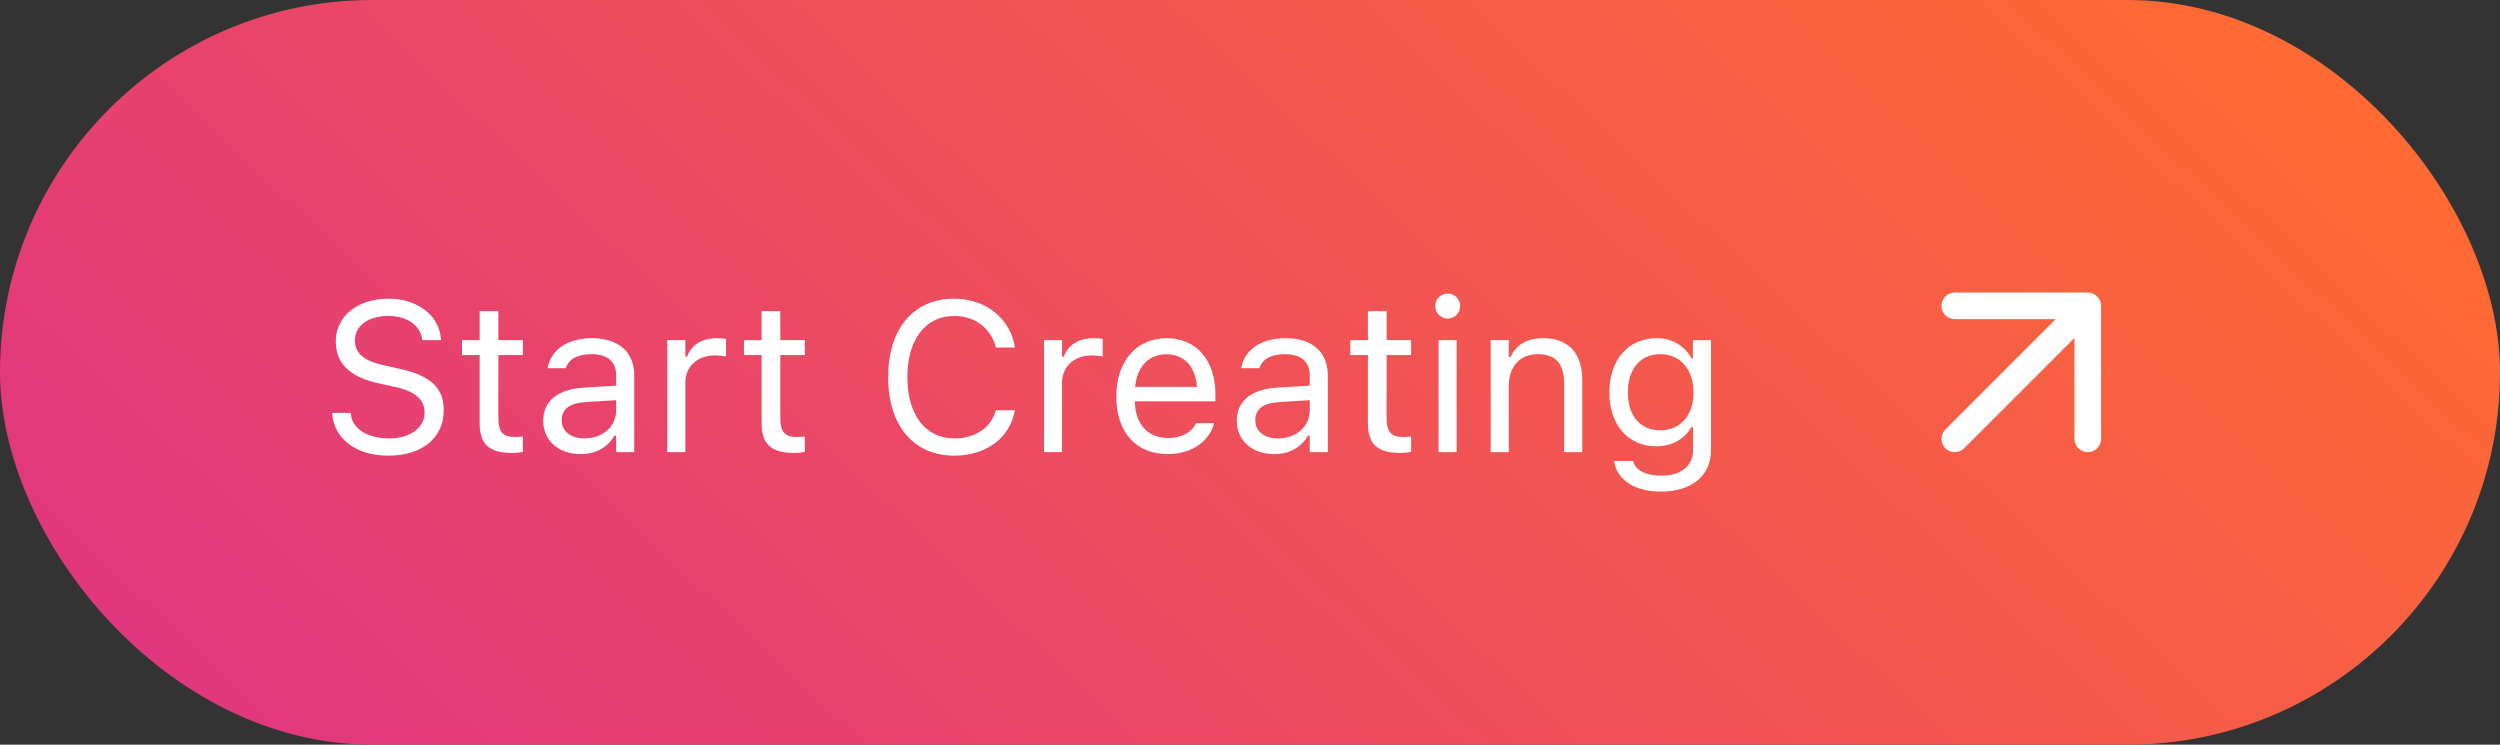 <svg xmlns="http://www.w3.org/2000/svg" width="188" height="56" viewBox="0 0 188 56" fill="none"><rect x="0" y="0" width="188" height="56" fill="#333333" stroke="none"/><rect width="188" height="56" rx="28" fill="url(#paint0_linear_2526_476)"></rect><path d="M29.203 34.266C26.734 34.266 25.141 32.969 24.977 31.133L24.969 31.047H26.375L26.383 31.133C26.484 32.258 27.656 32.969 29.281 32.969C30.812 32.969 31.93 32.18 31.93 31.031V31.023C31.93 30.086 31.281 29.445 29.734 29.102L28.484 28.828C26.227 28.328 25.25 27.289 25.25 25.656V25.648C25.258 23.781 26.891 22.461 29.219 22.461C31.469 22.461 33.039 23.789 33.156 25.469L33.164 25.578H31.758L31.742 25.477C31.586 24.484 30.648 23.75 29.18 23.758C27.773 23.766 26.688 24.43 26.688 25.609V25.617C26.688 26.516 27.305 27.125 28.836 27.461L30.086 27.742C32.438 28.266 33.367 29.211 33.367 30.836V30.844C33.367 32.953 31.719 34.266 29.203 34.266ZM38.531 34.062C36.797 34.062 36.07 33.422 36.07 31.812V26.703H34.742V25.578H36.07V23.398H37.477V25.578H39.32V26.703H37.477V31.469C37.477 32.461 37.82 32.859 38.695 32.859C38.938 32.859 39.07 32.852 39.32 32.828V33.984C39.055 34.031 38.797 34.062 38.531 34.062ZM43.664 34.148C42.062 34.148 40.852 33.18 40.852 31.648V31.633C40.852 30.133 41.961 29.266 43.922 29.148L46.336 29V28.234C46.336 27.195 45.703 26.633 44.445 26.633C43.438 26.633 42.773 27.008 42.555 27.664L42.547 27.688H41.188L41.195 27.641C41.414 26.32 42.695 25.43 44.492 25.43C46.547 25.43 47.695 26.484 47.695 28.234V34H46.336V32.758H46.211C45.68 33.656 44.797 34.148 43.664 34.148ZM42.242 31.617C42.242 32.469 42.969 32.969 43.945 32.969C45.328 32.969 46.336 32.062 46.336 30.859V30.094L44.086 30.234C42.805 30.312 42.242 30.766 42.242 31.602V31.617ZM50.18 34V25.578H51.539V26.828H51.664C51.984 25.945 52.773 25.43 53.914 25.43C54.172 25.43 54.461 25.461 54.594 25.484V26.805C54.312 26.758 54.055 26.727 53.758 26.727C52.461 26.727 51.539 27.547 51.539 28.781V34H50.18ZM59.734 34.062C58 34.062 57.273 33.422 57.273 31.812V26.703H55.945V25.578H57.273V23.398H58.68V25.578H60.523V26.703H58.68V31.469C58.68 32.461 59.023 32.859 59.898 32.859C60.141 32.859 60.273 32.852 60.523 32.828V33.984C60.258 34.031 60 34.062 59.734 34.062ZM71.766 34.266C68.703 34.266 66.789 32 66.789 28.375V28.359C66.789 24.727 68.695 22.461 71.758 22.461C74.133 22.461 75.984 23.953 76.32 26.117L76.312 26.133H74.898L74.891 26.117C74.516 24.672 73.312 23.758 71.758 23.758C69.594 23.758 68.234 25.539 68.234 28.359V28.375C68.234 31.195 69.594 32.969 71.766 32.969C73.336 32.969 74.531 32.164 74.883 30.867L74.898 30.852H76.32V30.867C75.945 32.93 74.164 34.266 71.766 34.266ZM78.508 34V25.578H79.867V26.828H79.992C80.312 25.945 81.102 25.43 82.242 25.43C82.5 25.43 82.789 25.461 82.922 25.484V26.805C82.641 26.758 82.383 26.727 82.086 26.727C80.789 26.727 79.867 27.547 79.867 28.781V34H78.508ZM87.805 34.148C85.398 34.148 83.945 32.461 83.945 29.82V29.812C83.945 27.211 85.43 25.43 87.719 25.43C90.008 25.43 91.398 27.133 91.398 29.648V30.18H85.336C85.375 31.922 86.336 32.938 87.836 32.938C88.977 32.938 89.68 32.398 89.906 31.891L89.938 31.82H91.297L91.281 31.883C90.992 33.023 89.789 34.148 87.805 34.148ZM87.711 26.641C86.461 26.641 85.508 27.492 85.359 29.094H90.016C89.875 27.43 88.953 26.641 87.711 26.641ZM95.82 34.148C94.219 34.148 93.008 33.18 93.008 31.648V31.633C93.008 30.133 94.117 29.266 96.078 29.148L98.492 29V28.234C98.492 27.195 97.859 26.633 96.602 26.633C95.594 26.633 94.93 27.008 94.711 27.664L94.703 27.688H93.344L93.352 27.641C93.57 26.32 94.852 25.43 96.648 25.43C98.703 25.43 99.852 26.484 99.852 28.234V34H98.492V32.758H98.367C97.836 33.656 96.953 34.148 95.82 34.148ZM94.398 31.617C94.398 32.469 95.125 32.969 96.102 32.969C97.484 32.969 98.492 32.062 98.492 30.859V30.094L96.242 30.234C94.961 30.312 94.398 30.766 94.398 31.602V31.617ZM105.328 34.062C103.594 34.062 102.867 33.422 102.867 31.812V26.703H101.539V25.578H102.867V23.398H104.273V25.578H106.117V26.703H104.273V31.469C104.273 32.461 104.617 32.859 105.492 32.859C105.734 32.859 105.867 32.852 106.117 32.828V33.984C105.852 34.031 105.594 34.062 105.328 34.062ZM108.867 23.953C108.352 23.953 107.93 23.531 107.93 23.016C107.93 22.5 108.352 22.078 108.867 22.078C109.383 22.078 109.805 22.5 109.805 23.016C109.805 23.531 109.383 23.953 108.867 23.953ZM108.18 34V25.578H109.539V34H108.18ZM112.102 34V25.578H113.461V26.844H113.586C114.008 25.953 114.797 25.43 116.039 25.43C117.93 25.43 118.984 26.547 118.984 28.547V34H117.625V28.875C117.625 27.359 117 26.633 115.656 26.633C114.312 26.633 113.461 27.539 113.461 29.016V34H112.102ZM124.914 36.969C122.883 36.969 121.586 36.055 121.375 34.672L121.391 34.664H122.797L122.805 34.672C122.953 35.312 123.703 35.766 124.914 35.766C126.422 35.766 127.32 35.055 127.32 33.812V32.109H127.195C126.664 33.039 125.711 33.562 124.555 33.562C122.375 33.562 121.023 31.875 121.023 29.516V29.5C121.023 27.141 122.383 25.43 124.586 25.43C125.773 25.43 126.695 26.016 127.211 26.969H127.305V25.578H128.664V33.883C128.664 35.766 127.211 36.969 124.914 36.969ZM124.852 32.359C126.414 32.359 127.352 31.188 127.352 29.516V29.5C127.352 27.828 126.406 26.633 124.852 26.633C123.289 26.633 122.414 27.828 122.414 29.5V29.516C122.414 31.188 123.289 32.359 124.852 32.359Z" fill="white"></path><path d="M147 33L157 23M157 23H147M157 23V33" stroke="white" stroke-width="2" stroke-linecap="round" stroke-linejoin="round"></path><defs><linearGradient id="paint0_linear_2526_476" x1="-43.419" y1="67.2" x2="95.1" y2="-79.901" gradientUnits="userSpaceOnUse"><stop stop-color="#D72598"></stop><stop offset="1" stop-color="#FF6D2F"></stop></linearGradient></defs></svg>